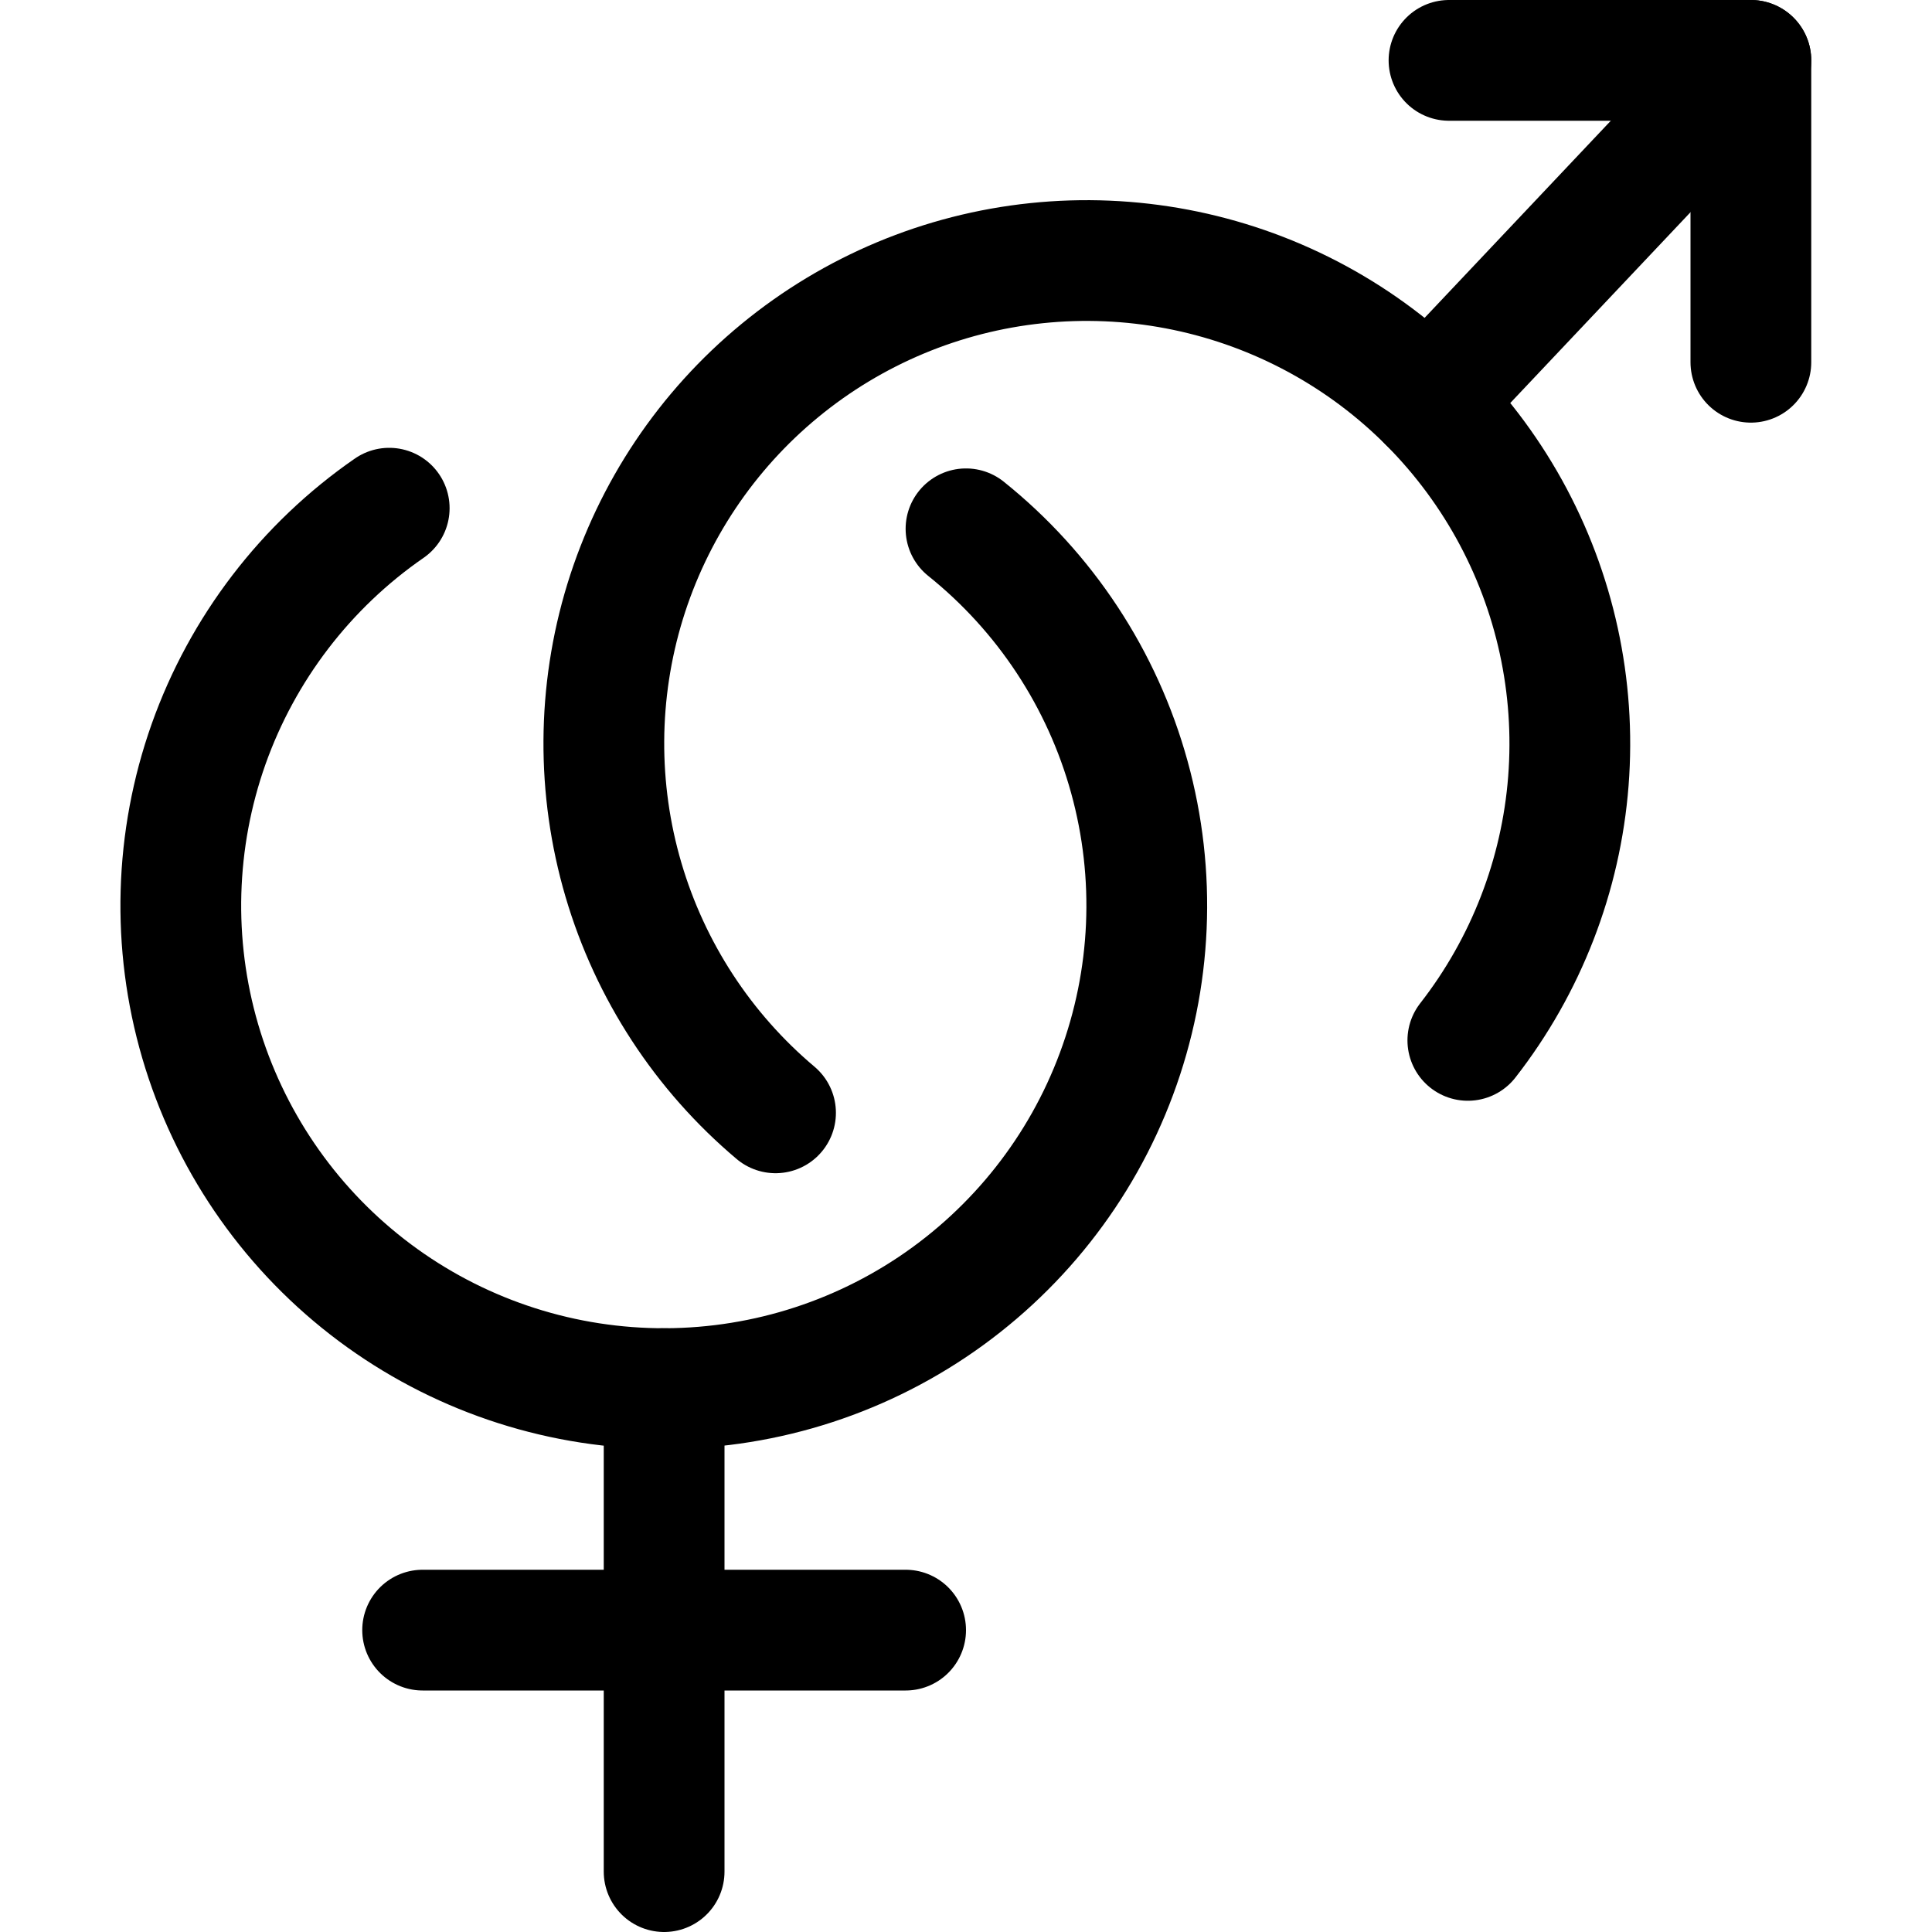 <svg xmlns="http://www.w3.org/2000/svg" fill="none" viewBox="0 0 24 24" id="Gender-Hetero--Streamline-Ultimate"><desc>Gender Hetero Streamline Icon: https://streamlinehq.com</desc><path stroke="#000000" stroke-linecap="round" stroke-linejoin="round" d="M12 6.569c0.984 0.789 1.694 1.868 2.029 3.083 0.336 1.215 0.28 2.506 -0.16 3.688 -0.439 1.182 -1.24 2.195 -2.288 2.897 -1.048 0.701 -2.29 1.054 -3.55 1.009 -1.26 -0.045 -2.474 -0.486 -3.469 -1.26 -0.995 -0.774 -1.721 -1.842 -2.075 -3.052 -0.354 -1.21 -0.317 -2.501 0.104 -3.69 0.422 -1.188 1.207 -2.214 2.244 -2.931" stroke-width="1.5"></path><path stroke="#000000" stroke-linecap="round" stroke-linejoin="round" d="M8.25 17.25v6" stroke-width="1.5"></path><path stroke="#000000" stroke-linecap="round" stroke-linejoin="round" d="M9.634 13.824c-0.9 -0.758 -1.557 -1.765 -1.889 -2.894 -0.332 -1.129 -0.325 -2.331 0.02 -3.456 0.346 -1.125 1.014 -2.123 1.923 -2.871 0.909 -0.748 2.017 -1.212 3.188 -1.334 1.17 -0.122 2.351 0.102 3.395 0.645 1.044 0.543 1.905 1.382 2.476 2.411 0.571 1.029 0.827 2.203 0.736 3.377 -0.091 1.173 -0.526 2.294 -1.249 3.222" stroke-width="1.5"></path><path stroke="#000000" stroke-linecap="round" stroke-linejoin="round" d="M17.743 4.992 21.75 0.75" stroke-width="1.5"></path><path stroke="#000000" stroke-linecap="round" stroke-linejoin="round" d="M18 0.75h3.75V4.5" stroke-width="1.5"></path><path stroke="#000000" stroke-linecap="round" stroke-linejoin="round" d="M5.25 20.25h6" stroke-width="1.5"></path></svg>